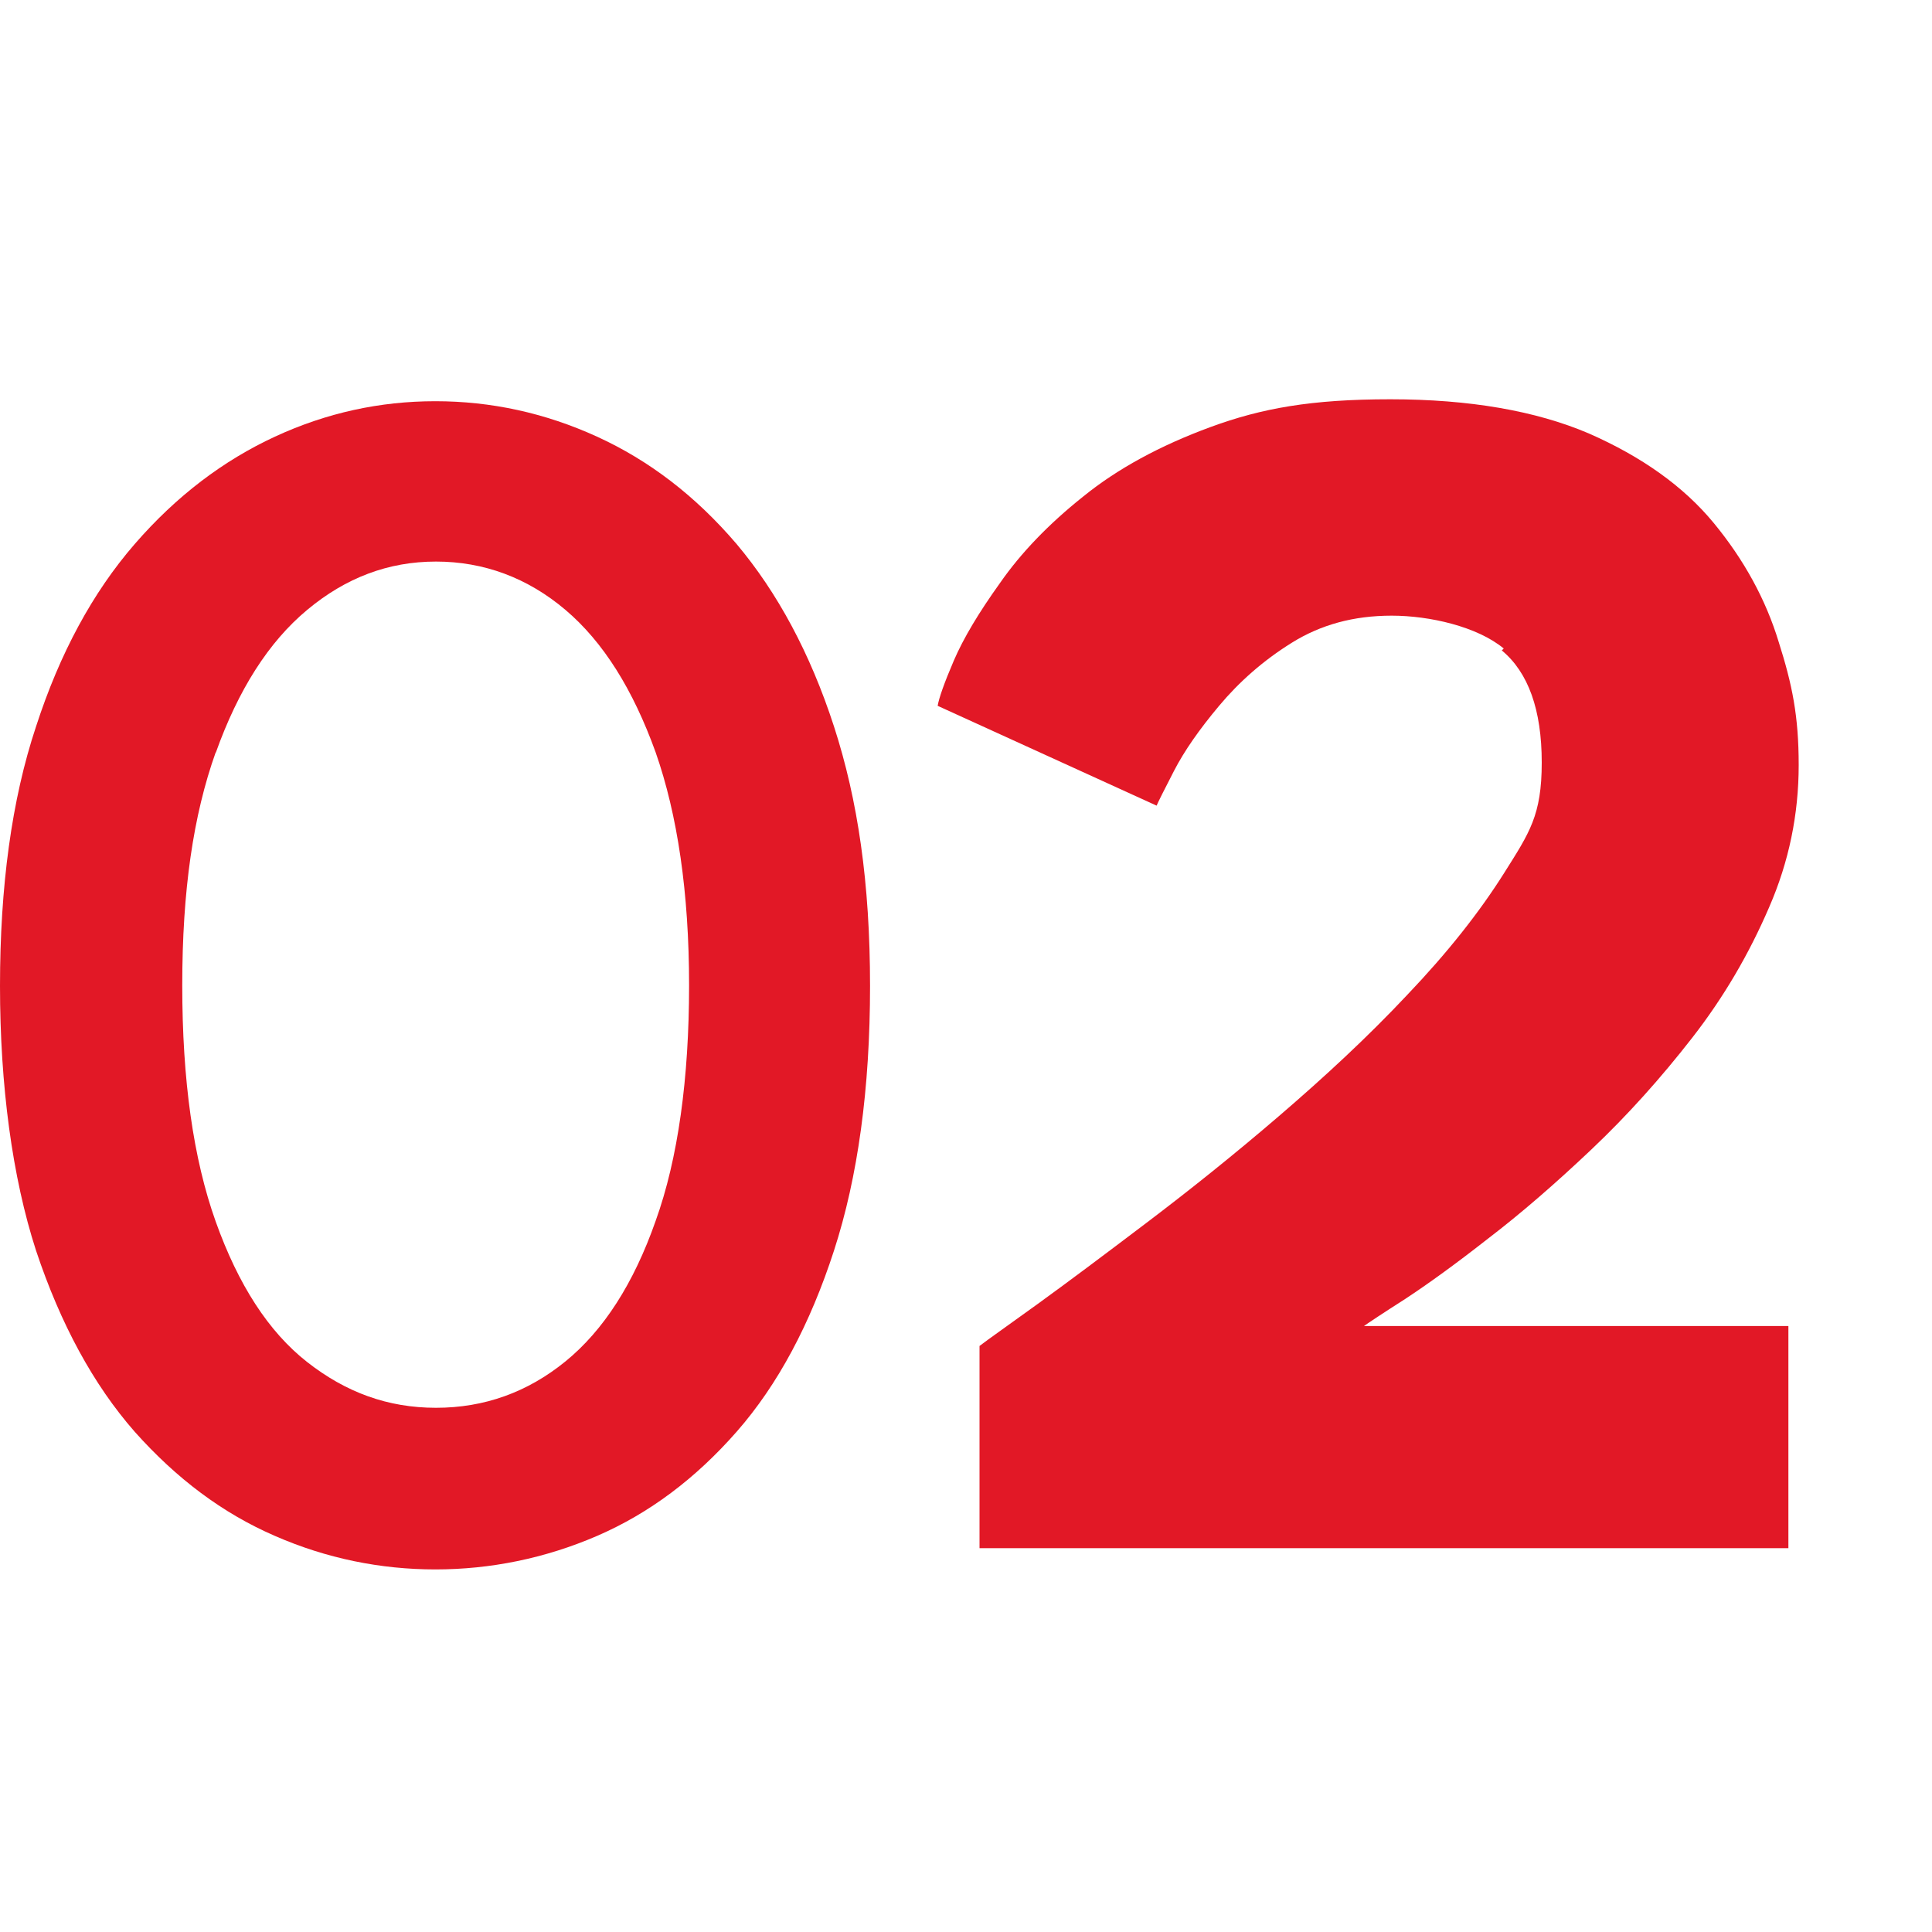 <?xml version="1.0" encoding="UTF-8"?>
<svg xmlns="http://www.w3.org/2000/svg" id="Livello_1" version="1.1" viewBox="0 0 300 300">
  <defs>
    <style>
      .st0 {
        fill: #e21826;
      }
    </style>
  </defs>
  <path class="st0" d="M33.5,116.9c3.5-9.8,8.2-17.2,14.2-22.2,6-5,12.6-7.5,20-7.5s14.2,2.5,20.1,7.5c5.9,5,10.5,12.4,14,22.1,3.4,9.7,5.2,21.8,5.2,36.2s-1.7,26.9-5.2,36.6c-3.4,9.7-8.1,17-14,21.8-5.9,4.8-12.6,7.2-20.1,7.2s-14-2.4-20-7.1c-6-4.7-10.7-12-14.2-21.8-3.5-9.8-5.2-22-5.2-36.7s1.7-26.4,5.2-36.2ZM5.6,194.2c3.8,11.4,8.9,20.8,15.3,28.1,6.5,7.3,13.7,12.7,21.8,16.2,8,3.5,16.4,5.2,24.9,5.2s17-1.7,25.1-5.2c8.1-3.5,15.3-8.9,21.7-16.2,6.4-7.3,11.4-16.7,15.1-28.1,3.7-11.4,5.6-25.1,5.6-41.1s-1.9-28.9-5.6-40.3c-3.7-11.4-8.8-20.8-15.1-28.3-6.4-7.5-13.6-13-21.7-16.7-8.1-3.7-16.5-5.5-25.1-5.5s-16.9,1.8-24.9,5.5c-8,3.7-15.3,9.2-21.8,16.7-6.5,7.5-11.6,16.9-15.3,28.3-3.8,11.4-5.6,24.9-5.6,40.3s1.9,29.7,5.6,41.1Z"></path>
  <path class="st0" d="M233.2,101c4.1,3.4,6.2,9.2,6.2,17.4s-1.9,10.9-5.8,17.1c-3.9,6.2-8.9,12.5-15.1,19-6.1,6.5-12.8,12.7-19.9,18.8-7.1,6.1-14,11.6-20.6,16.6-6.6,5-12.2,9.2-16.9,12.6-4.7,3.4-7.7,5.5-9,6.5v31.4h125.6v-34.5h-65.9c.7-.5,2.8-1.9,6.4-4.2,3.5-2.3,7.8-5.4,12.9-9.4,5.1-3.9,10.4-8.5,16-13.8,5.6-5.3,10.8-11.1,15.7-17.4,4.9-6.3,8.8-13,11.9-20.2,3.1-7.1,4.6-14.5,4.6-22.1s-1-12.5-3.1-19.1c-2-6.6-5.4-12.8-10.1-18.5-4.7-5.7-11.2-10.3-19.4-13.9-8.2-3.5-18.5-5.3-30.8-5.3s-20,1.4-27.9,4.3c-7.9,2.9-14.5,6.5-19.8,10.8-5.4,4.3-9.7,8.8-12.9,13.4-3.3,4.6-5.7,8.6-7.2,12.1-1.5,3.5-2.3,5.8-2.5,7l34,15.5c.2-.5,1.1-2.3,2.7-5.4,1.6-3.1,3.9-6.4,7-10.1,3.1-3.7,6.8-7,11.3-9.8,4.5-2.8,9.6-4.2,15.5-4.2s13.3,1.7,17.4,5.1Z"></path>
</svg>
